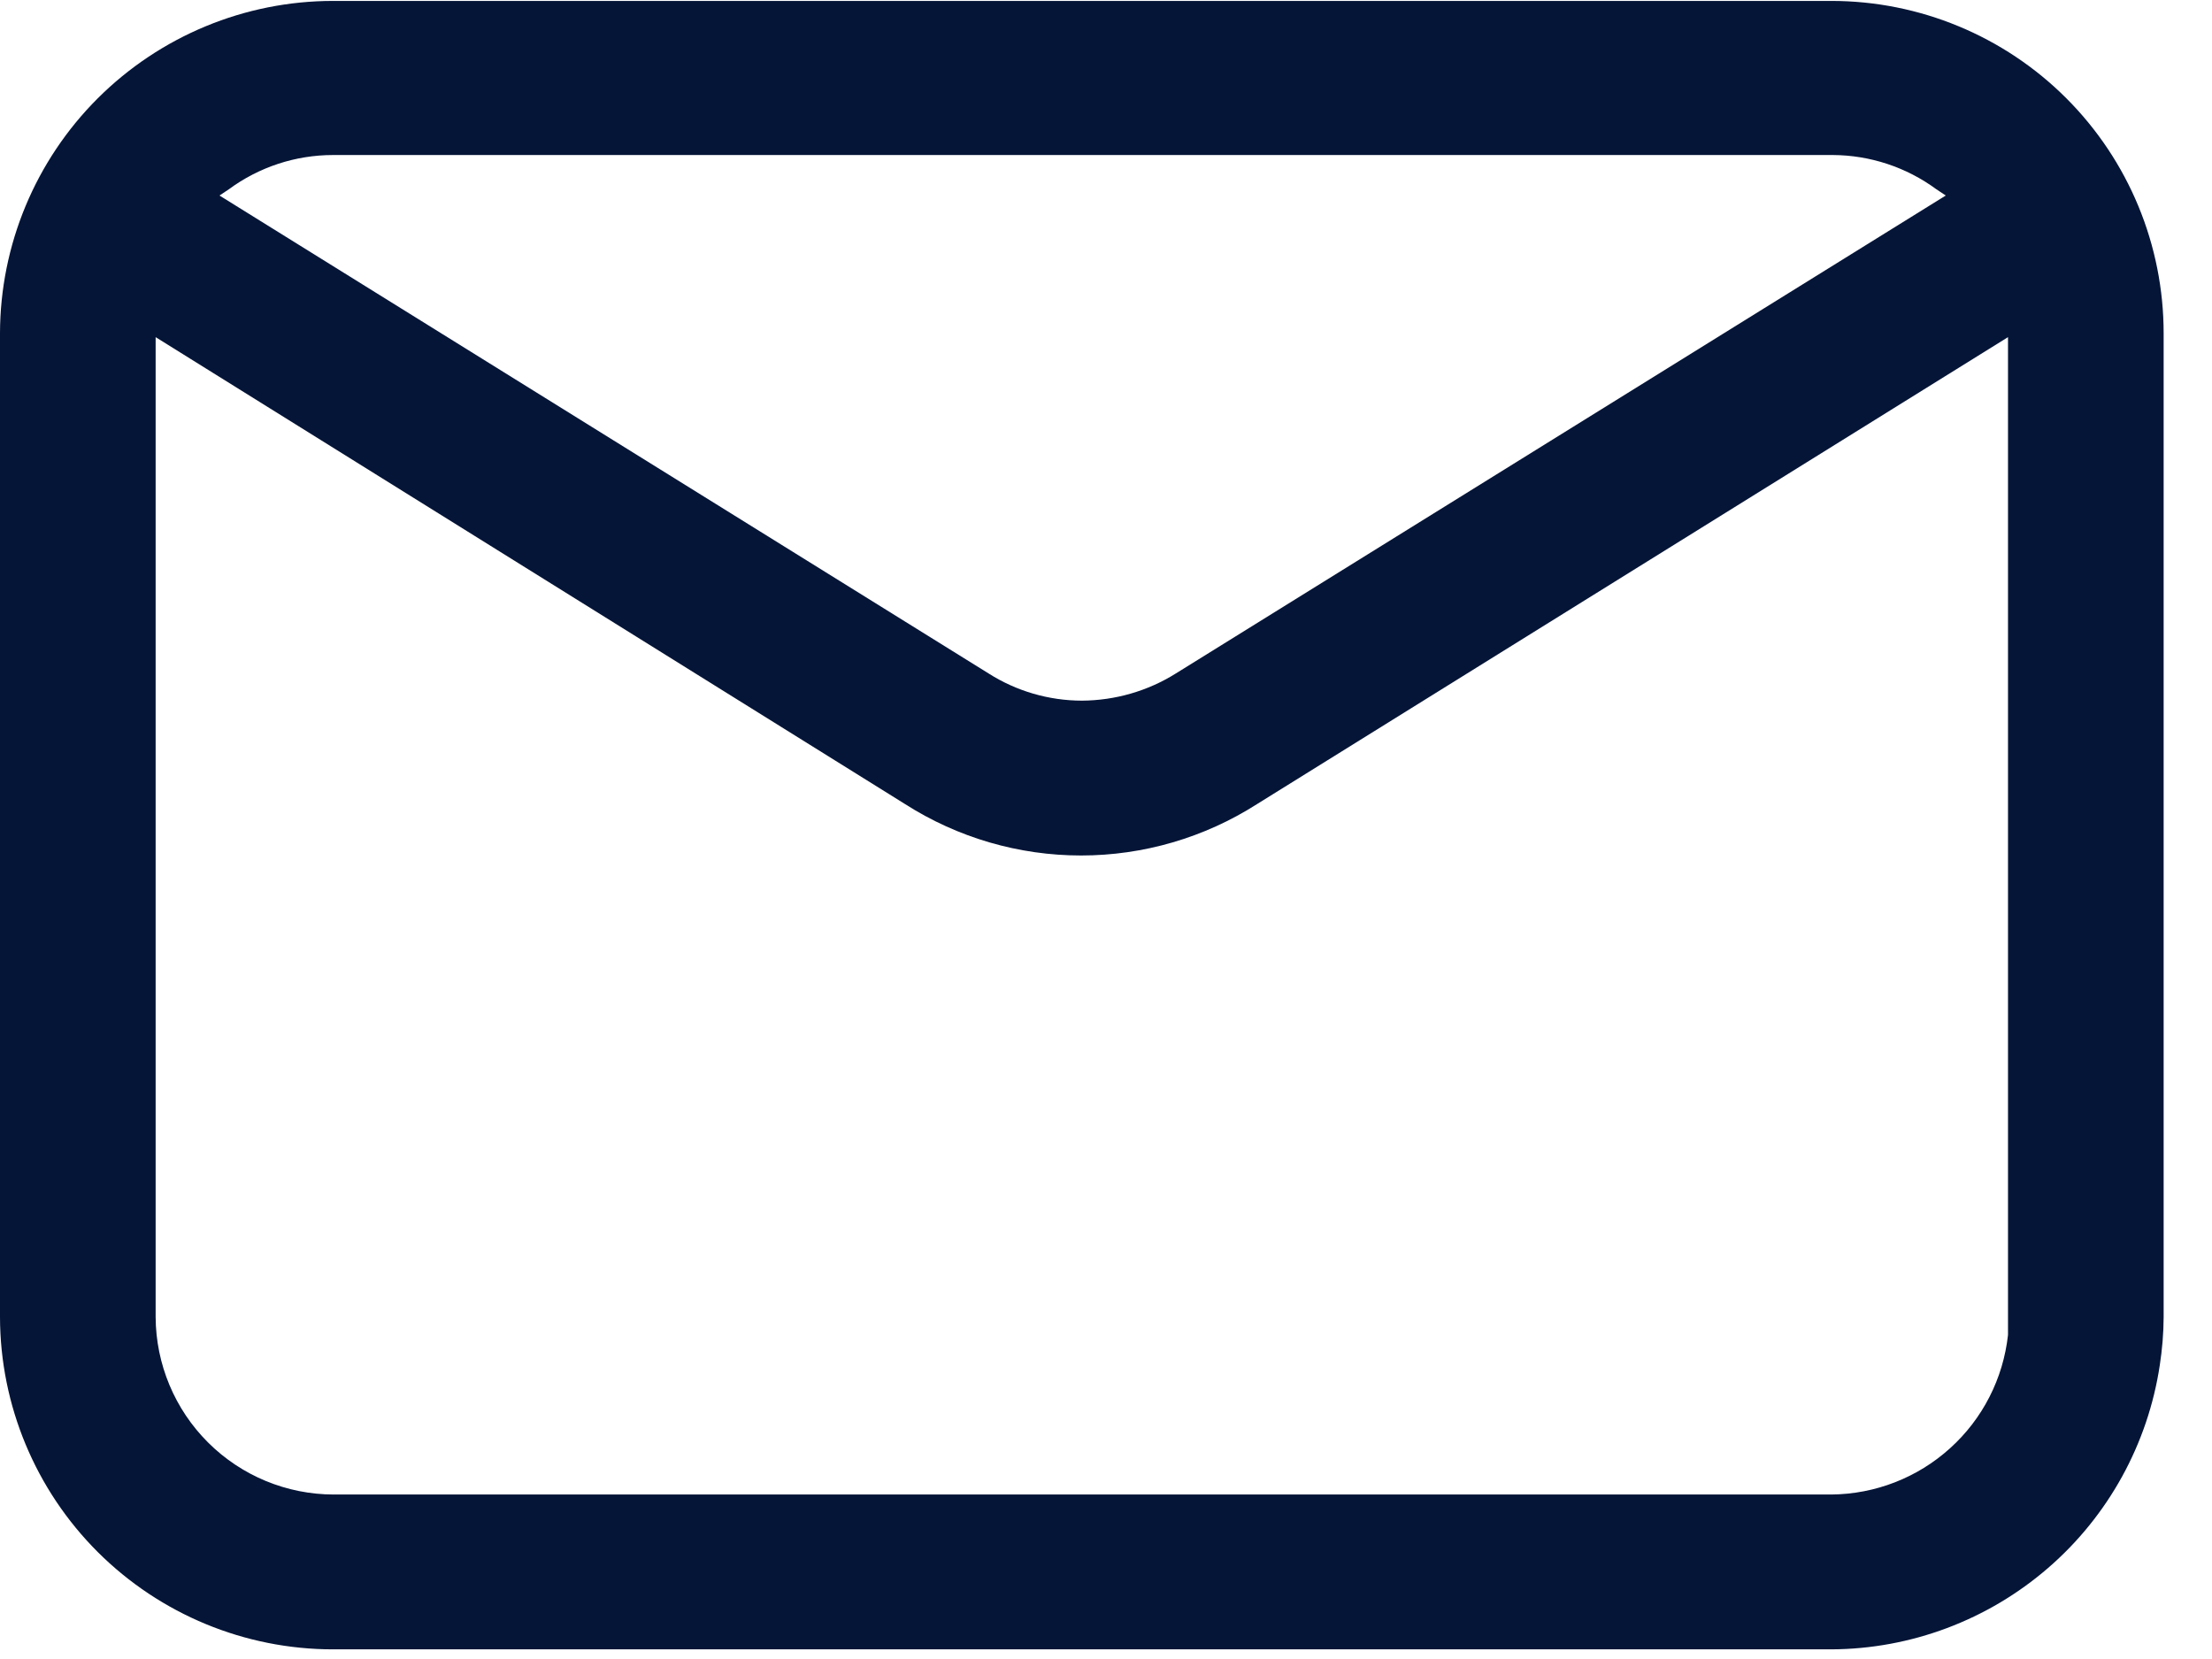 <svg width="36" height="27" viewBox="0 0 36 27" fill="none" xmlns="http://www.w3.org/2000/svg">
<path d="M5.421 26.843C3.986 26.843 2.609 26.274 1.592 25.26C0.576 24.246 0.003 22.87 0 21.435L0 5.424C0.003 3.988 0.576 2.613 1.592 1.599C2.609 0.585 3.986 0.015 5.421 0.015H29.805C31.239 0.015 32.615 0.585 33.629 1.599C34.644 2.614 35.213 3.989 35.213 5.424V21.435C35.212 21.698 35.19 21.96 35.15 22.22C34.957 23.501 34.312 24.672 33.332 25.519C32.351 26.367 31.101 26.837 29.805 26.843H5.421ZM2.533 21.435C2.537 22.202 2.844 22.936 3.387 23.477C3.931 24.019 4.667 24.323 5.434 24.323H29.805C30.519 24.317 31.206 24.05 31.736 23.571C32.267 23.093 32.602 22.436 32.68 21.726V5.487L20.457 13.087C19.602 13.633 18.608 13.923 17.594 13.923C16.58 13.923 15.586 13.633 14.731 13.087L2.533 5.487V21.435ZM5.421 2.523C4.811 2.523 4.216 2.718 3.724 3.081L3.572 3.182L16.087 10.959C16.541 11.248 17.068 11.402 17.607 11.403C18.149 11.4 18.68 11.247 19.139 10.959L31.667 3.182L31.515 3.081C31.026 2.721 30.436 2.526 29.83 2.523H5.421Z" fill="#051537"/>
</svg>
